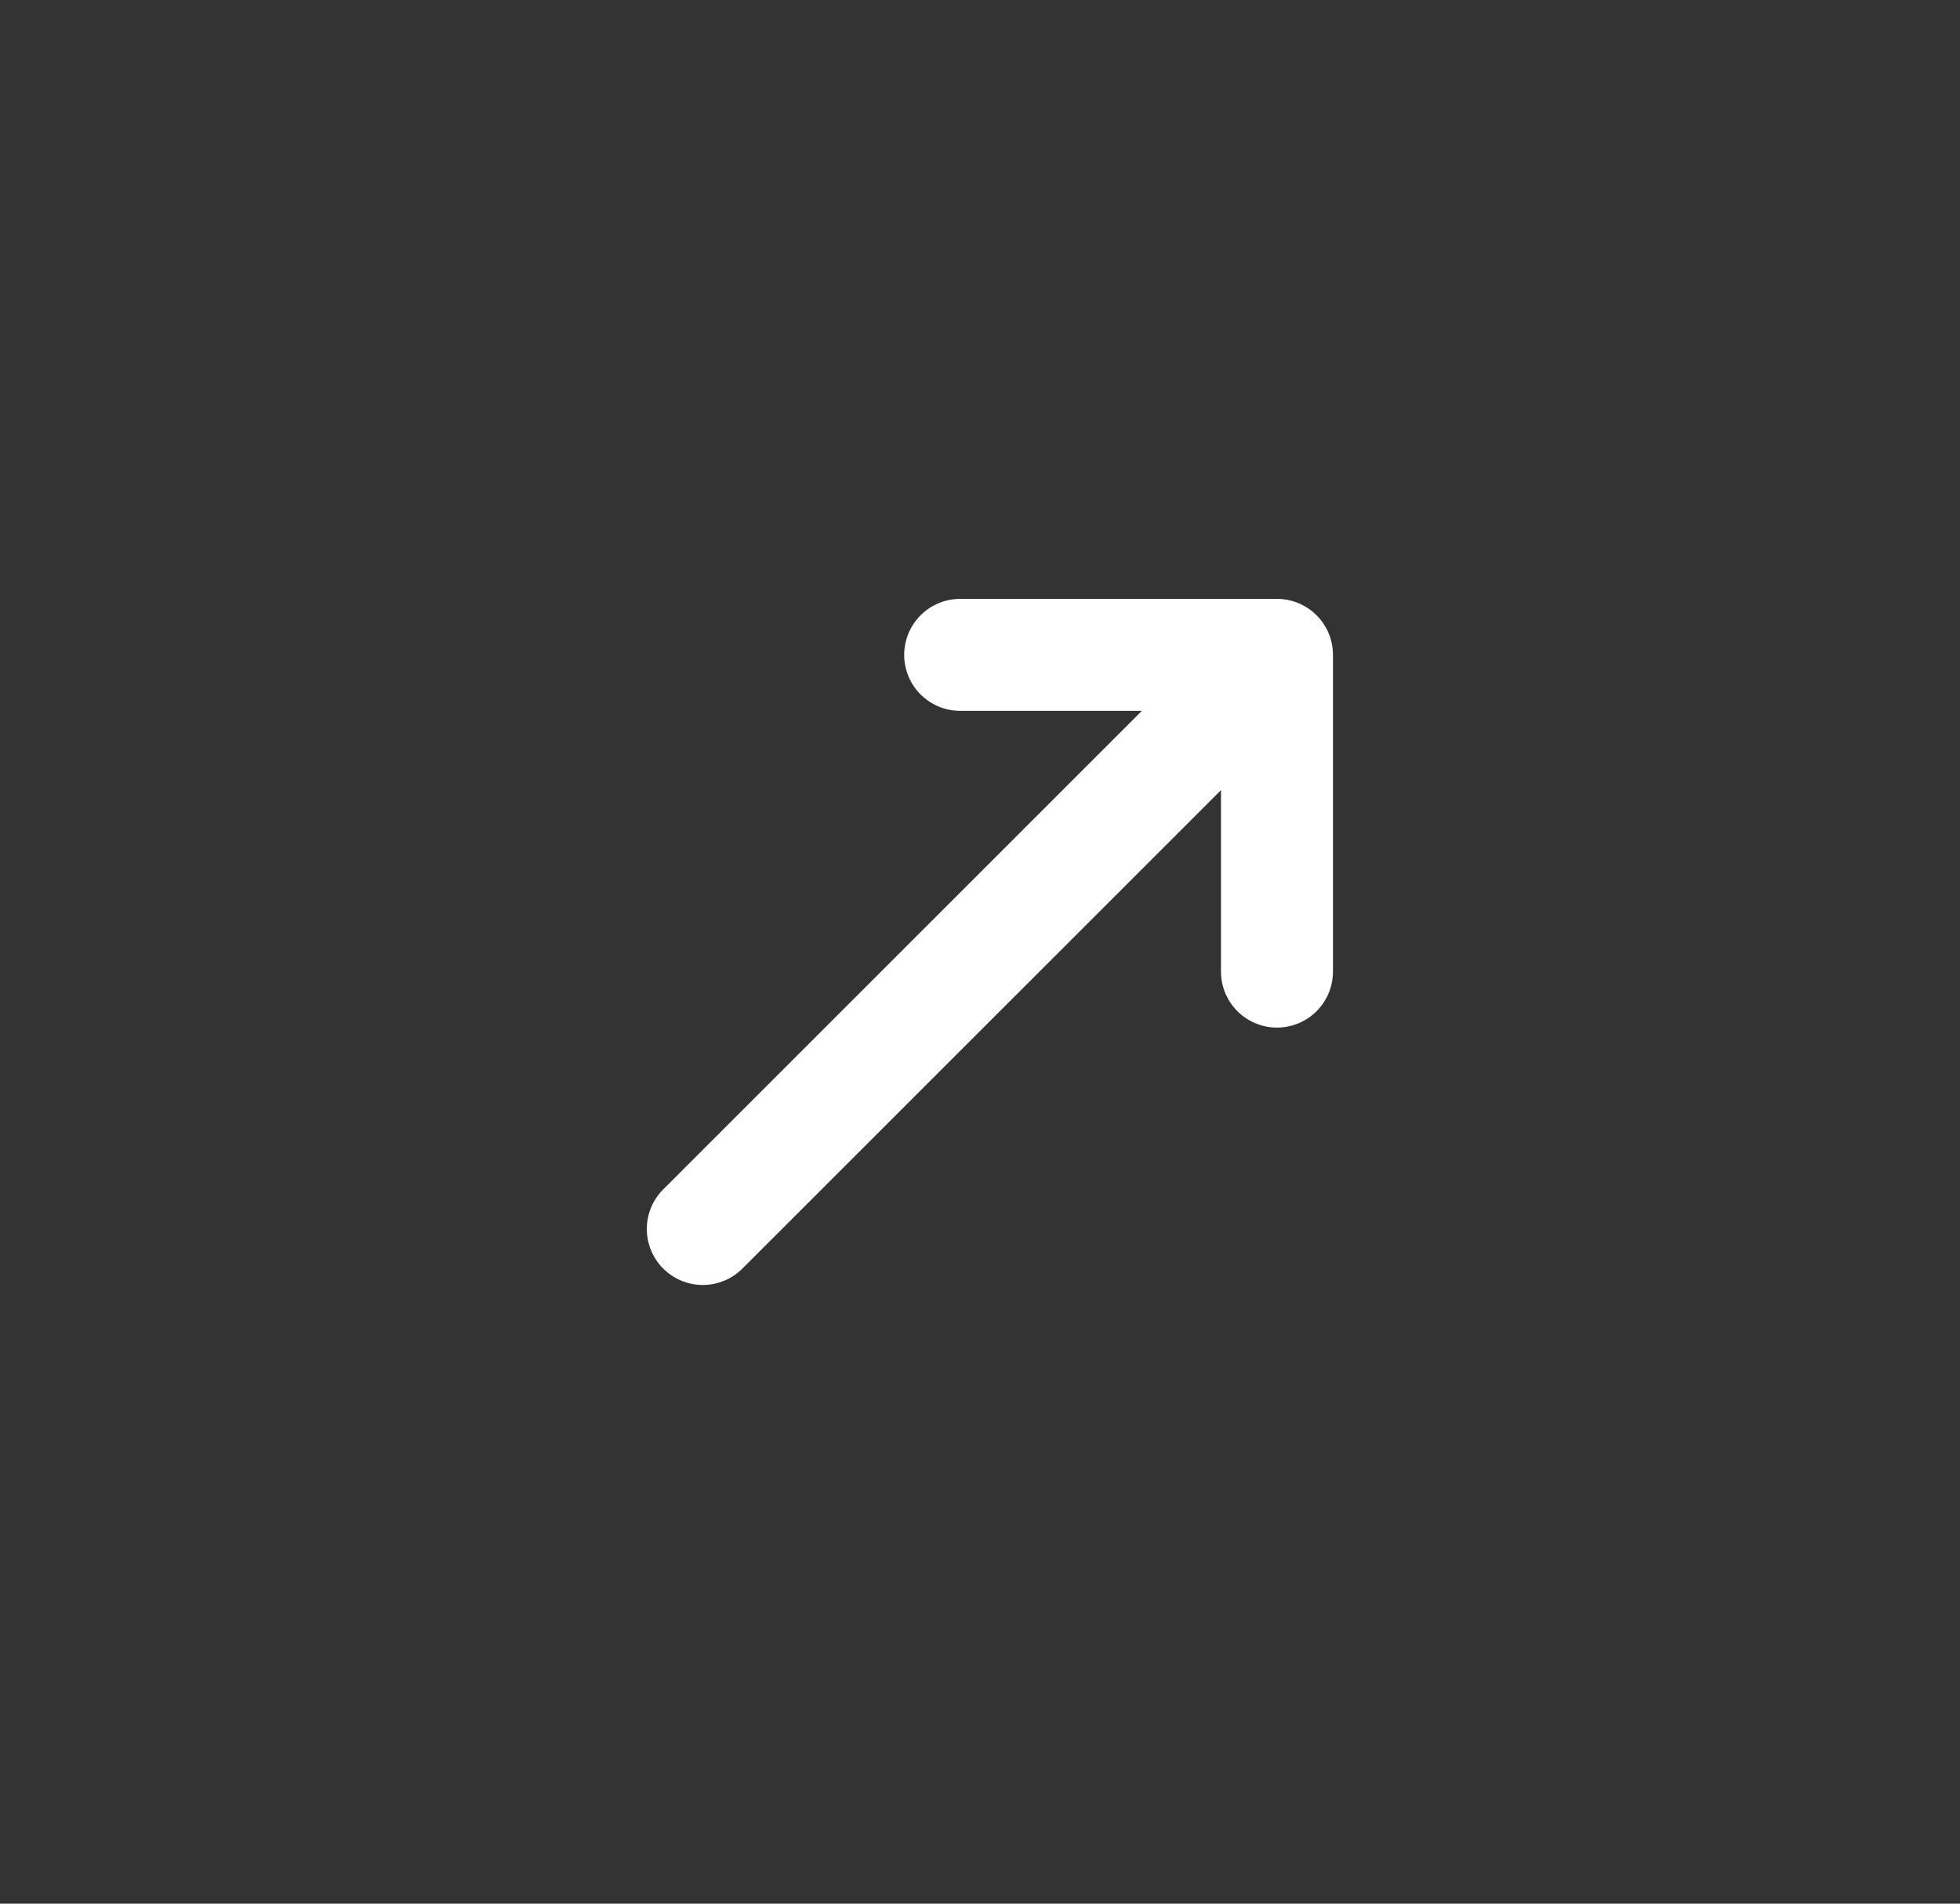 <?xml version="1.0" encoding="UTF-8"?> <svg xmlns="http://www.w3.org/2000/svg" width="35" height="34" viewBox="0 0 35 34" fill="none"><rect x="0" y="0" width="35" height="34" fill="#333333" stroke="none"/> <path d="M12.55 21.95L22.45 12.051" stroke="white" stroke-width="2" stroke-linecap="round" stroke-linejoin="round"></path> <path d="M17.146 11.696H22.803V17.353" stroke="white" stroke-width="2" stroke-linecap="round" stroke-linejoin="round"></path> </svg> 